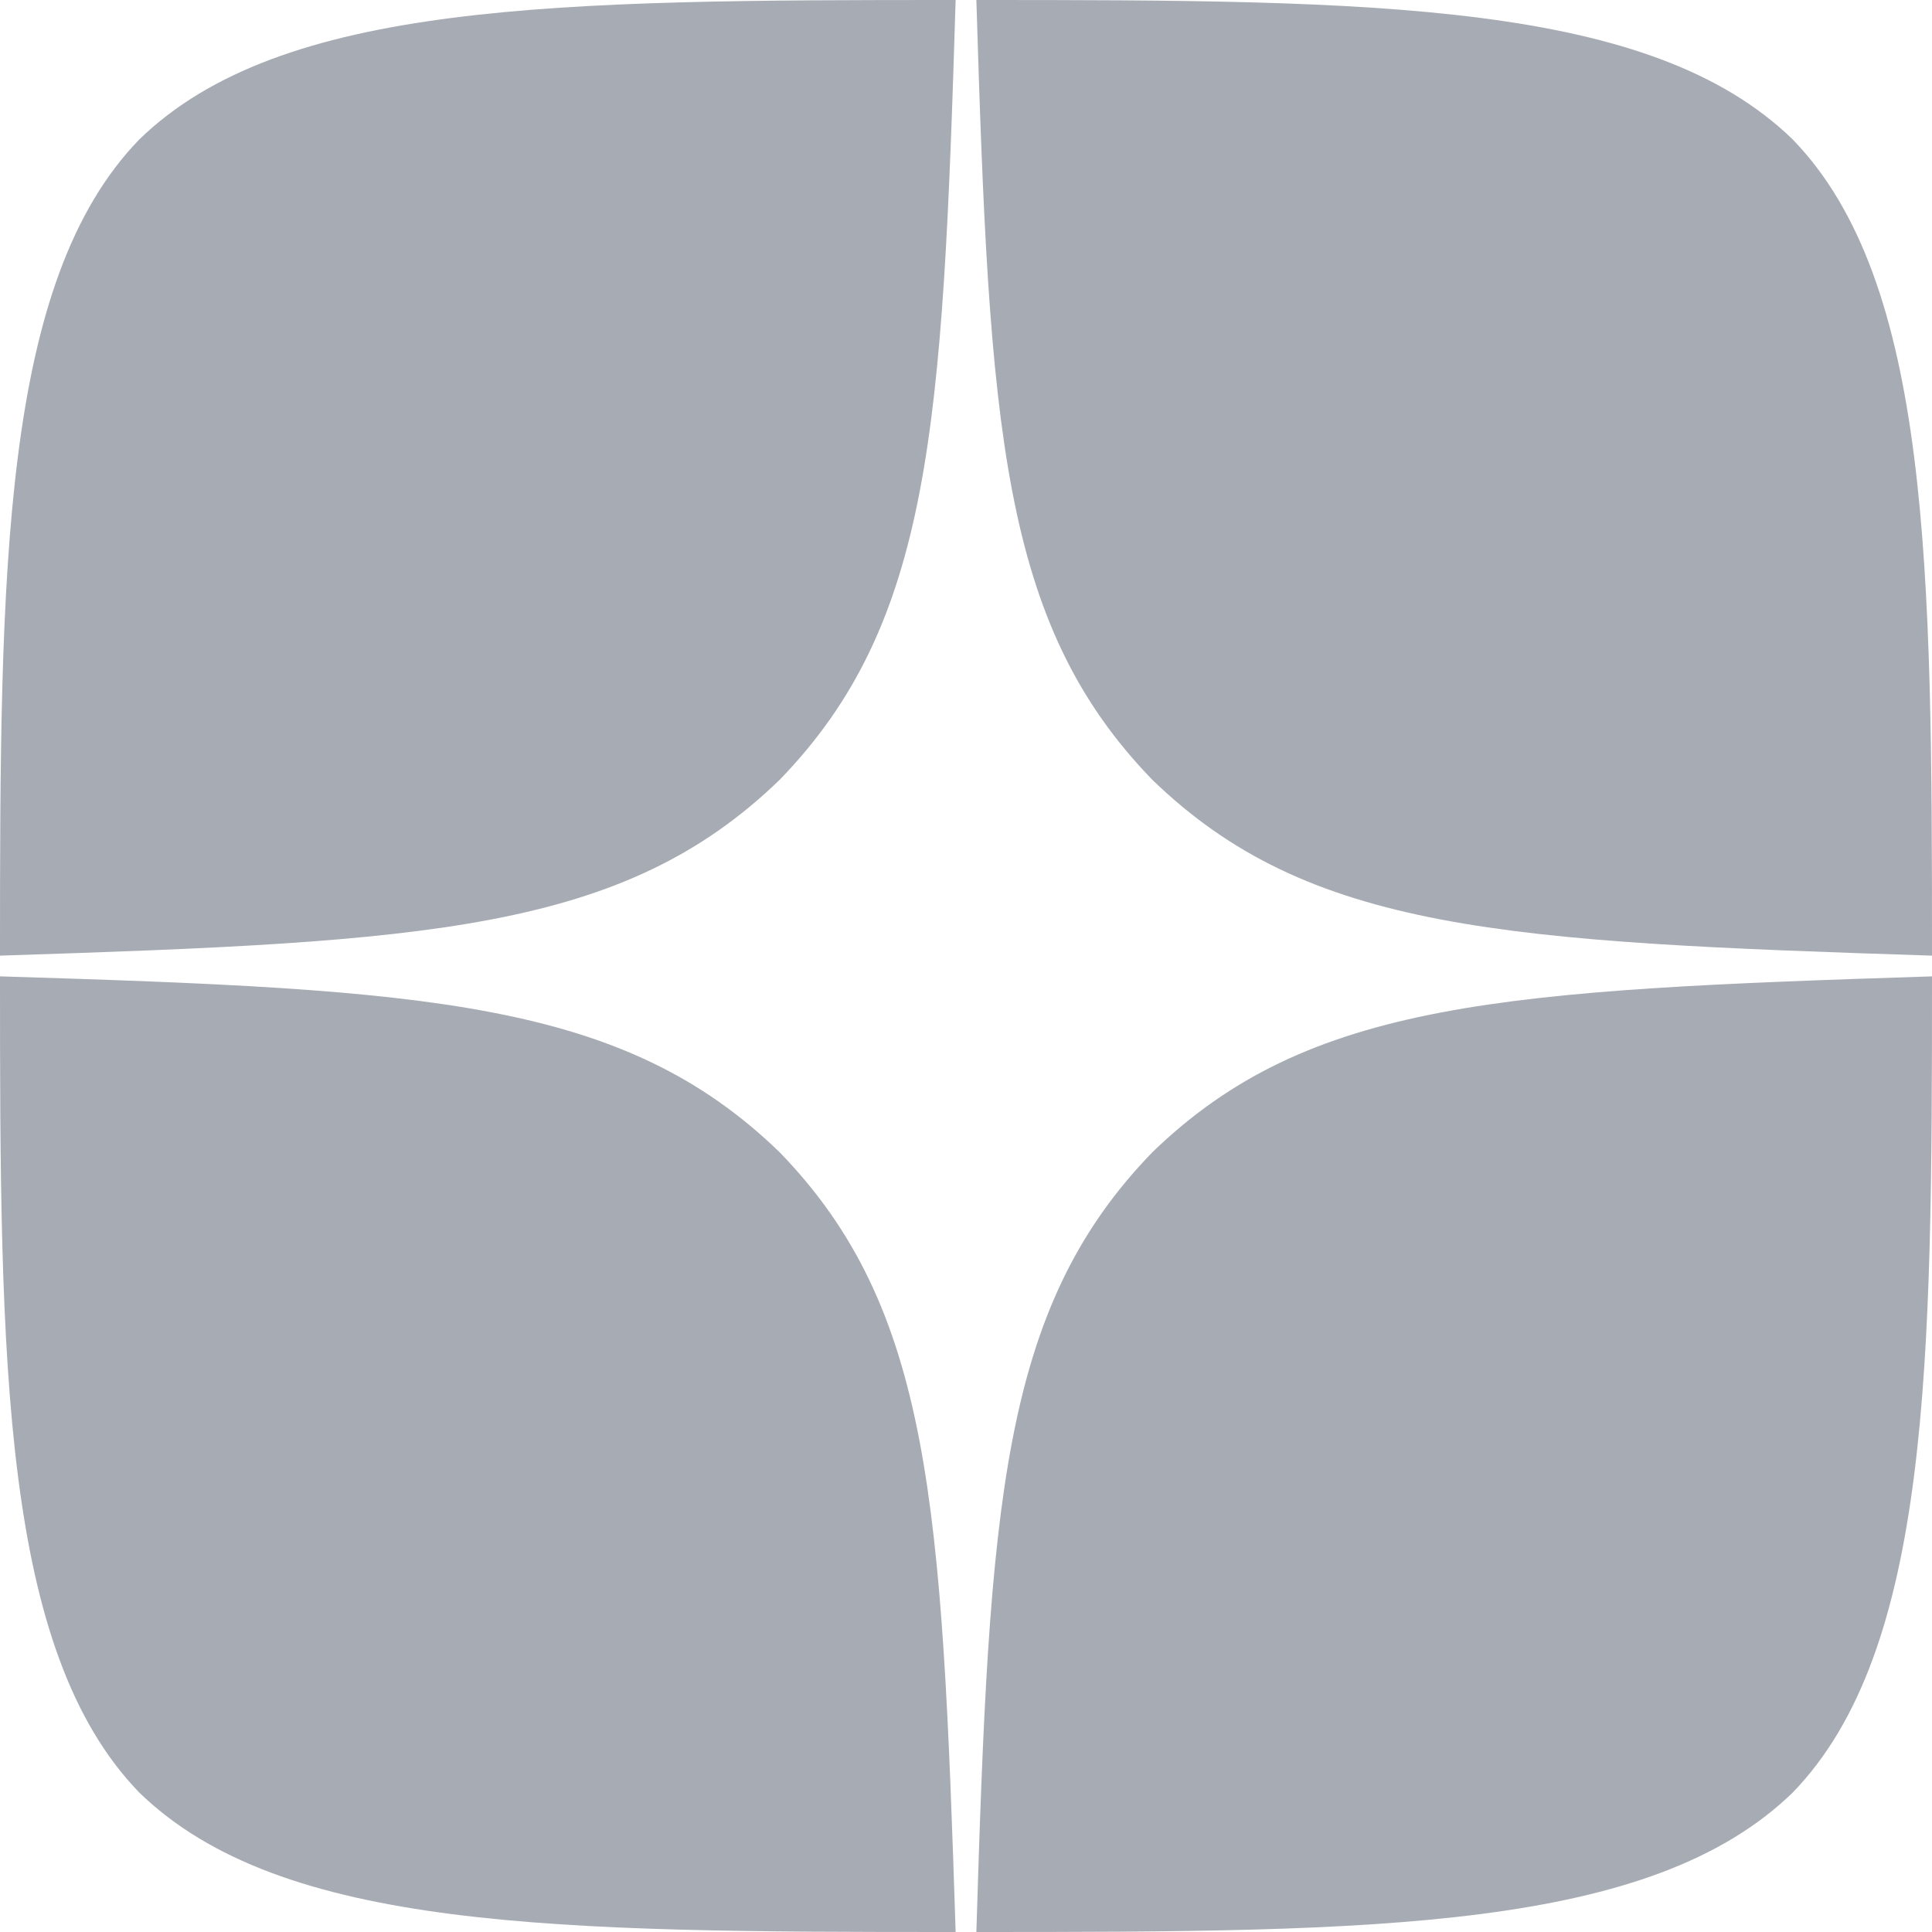 <svg width="22" height="22" viewBox="0 0 22 22" fill="none" xmlns="http://www.w3.org/2000/svg">
<path d="M13.121 13.122C11.393 14.905 11.267 17.129 11.118 22C15.659 22 18.794 21.984 20.413 20.413C21.984 18.794 22 15.51 22 11.118C17.129 11.275 14.905 11.393 13.121 13.122ZM0 11.118C0 15.51 0.016 18.794 1.587 20.413C3.206 21.984 6.341 22 10.882 22C10.725 17.129 10.607 14.905 8.879 13.122C7.095 11.393 4.871 11.267 0 11.118ZM10.882 0C6.349 0 3.206 0.016 1.587 1.587C0.016 3.206 0 6.49 0 10.882C4.871 10.725 7.095 10.607 8.879 8.879C10.607 7.095 10.733 4.872 10.882 0ZM13.121 8.879C11.393 7.095 11.267 4.872 11.118 0C15.659 0 18.794 0.016 20.413 1.587C21.984 3.206 22 6.49 22 10.882C17.129 10.725 14.905 10.607 13.121 8.879Z" fill="#A7ABB4"/>
</svg>
